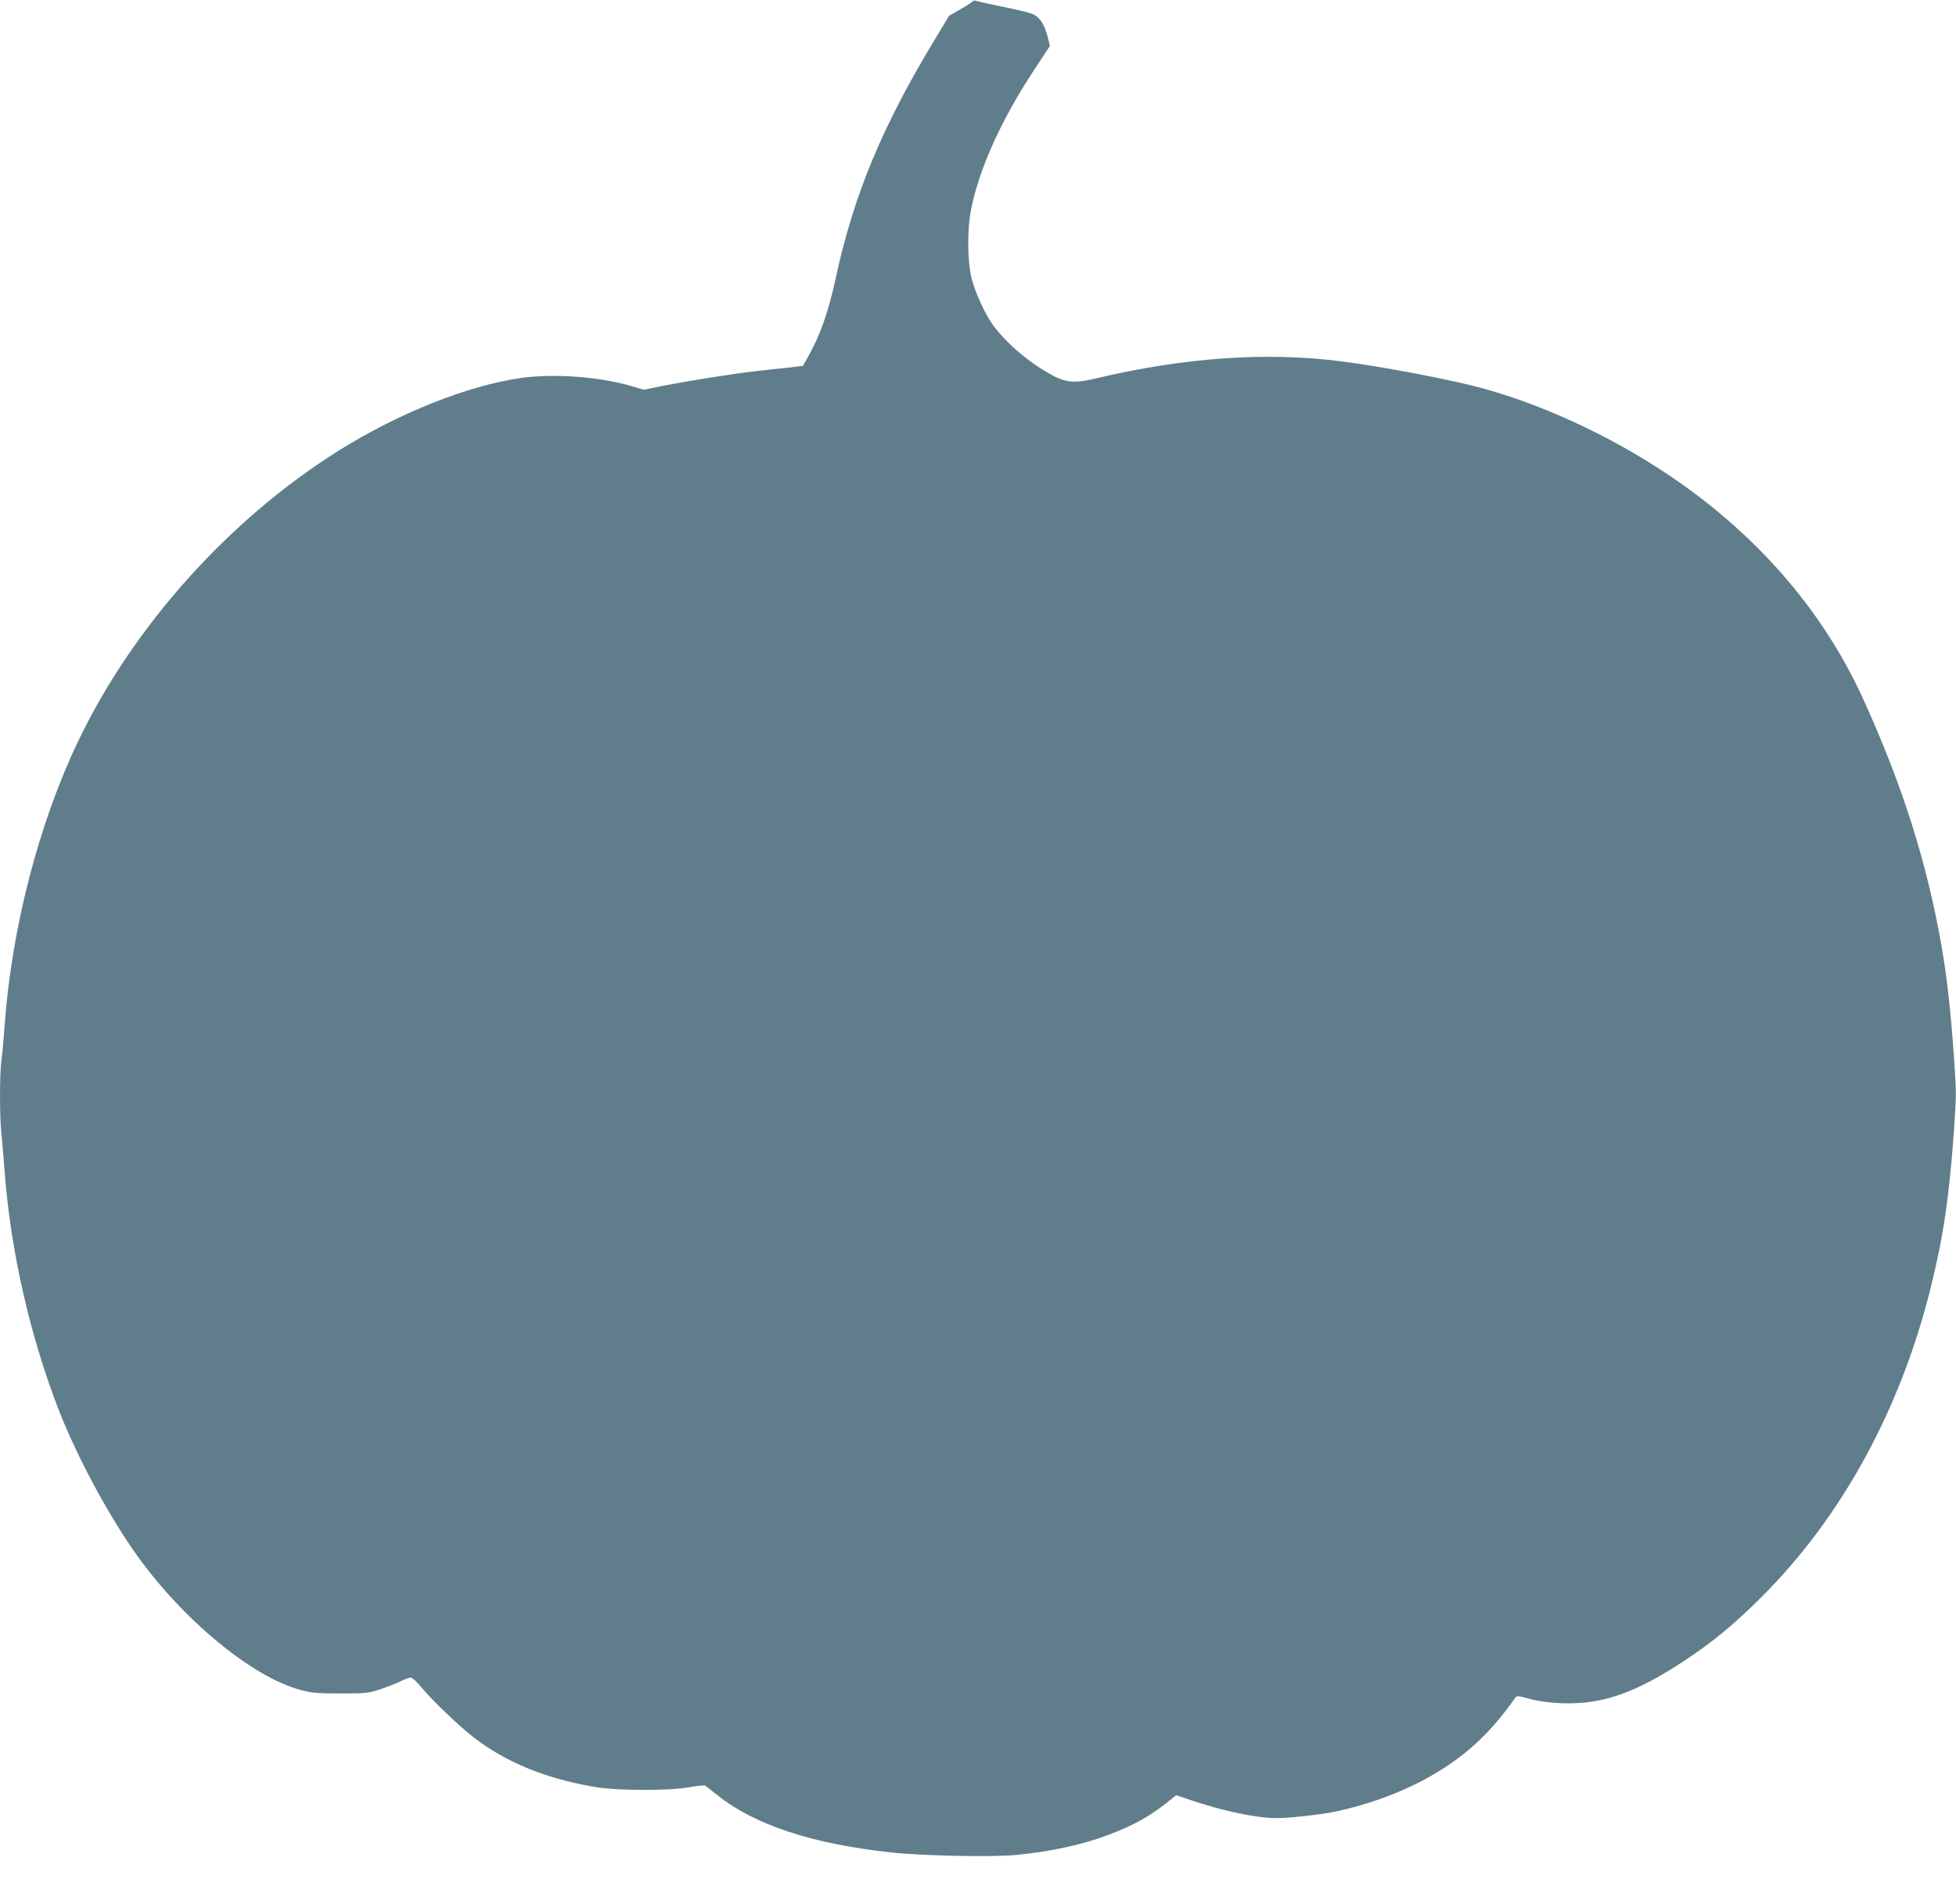 <?xml version="1.0" standalone="no"?>
<!DOCTYPE svg PUBLIC "-//W3C//DTD SVG 20010904//EN"
 "http://www.w3.org/TR/2001/REC-SVG-20010904/DTD/svg10.dtd">
<svg version="1.0" xmlns="http://www.w3.org/2000/svg"
 width="1280pt" height="1246pt" viewBox="0 0 1280 1246"
 preserveAspectRatio="xMidYMid meet">
<g transform="translate(0,1246) scale(0.1,-0.1)"
fill="#607d8b" stroke="none">
<path d="M6366 12452 c-3 -5 -39 -29 -80 -52 l-75 -43 -94 -156 c-345 -570
-531 -1019 -648 -1561 -48 -222 -100 -371 -181 -515 l-34 -60 -104 -12 c-58
-6 -152 -16 -210 -23 -137 -15 -442 -64 -601 -95 l-126 -26 -84 25 c-211 61
-506 82 -721 52 -345 -49 -801 -230 -1194 -477 -713 -447 -1342 -1148 -1701
-1897 -259 -540 -437 -1228 -483 -1867 -6 -88 -15 -190 -21 -227 -12 -87 -12
-377 1 -487 5 -47 14 -153 20 -236 39 -521 167 -1083 357 -1570 117 -299 321
-679 500 -932 306 -433 765 -812 1083 -895 72 -19 111 -22 260 -22 165 0 180
1 260 28 47 16 106 39 132 52 26 13 55 24 65 24 10 0 41 -27 68 -61 71 -86
245 -253 345 -331 211 -163 475 -271 799 -325 145 -24 488 -25 615 0 49 9 94
13 100 10 6 -4 40 -30 76 -59 246 -198 623 -323 1145 -379 200 -22 660 -31
815 -16 228 22 439 68 610 134 168 63 278 127 406 232 l31 25 89 -30 c213 -73
437 -120 569 -120 78 0 291 23 375 41 243 50 487 144 678 261 204 124 357 271
505 482 13 19 15 19 98 -4 57 -15 123 -24 204 -28 269 -10 486 65 815 283 182
121 325 239 500 415 523 522 907 1226 1104 2020 84 337 121 593 152 1023 17
236 17 260 0 495 -20 292 -46 522 -81 722 -96 549 -260 1064 -518 1627 -249
542 -649 1016 -1176 1391 -390 277 -857 504 -1296 627 -199 56 -650 143 -939
180 -488 63 -1029 25 -1606 -112 -143 -34 -200 -28 -306 33 -149 85 -293 212
-374 328 -48 70 -108 202 -131 291 -28 106 -31 319 -5 450 53 272 201 598 423
932 l94 143 -16 62 c-19 74 -49 122 -90 143 -16 9 -104 31 -195 49 -91 18
-172 37 -181 40 -10 4 -20 3 -23 -2z"/>
</g>
</svg>
